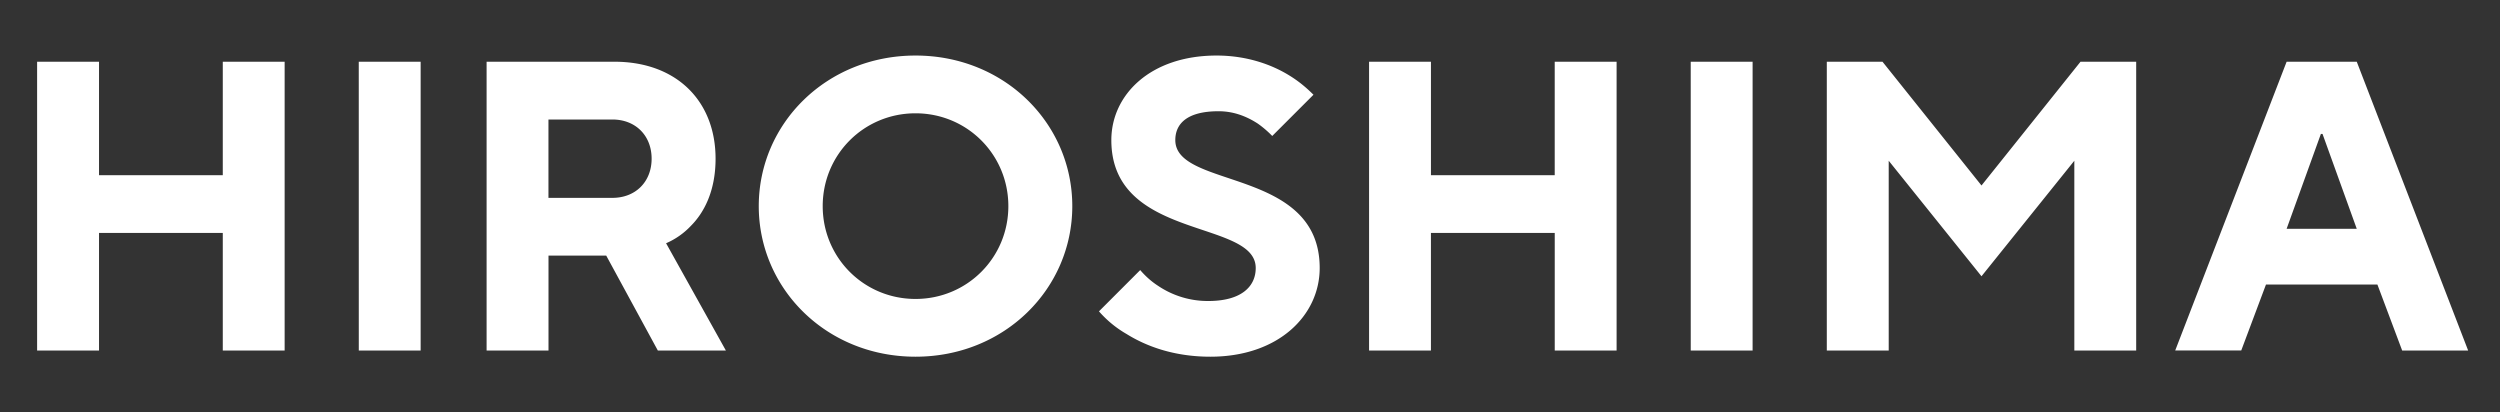 <svg xmlns="http://www.w3.org/2000/svg" id="uuid-1ea4e645-d25a-408f-abf2-ed8889d64165" viewBox="0 0 97 16"><rect x="0" y="0" width="97" height="16" fill="#333333" stroke="none"/><defs><clipPath id="uuid-35b81463-1995-4637-b560-10b508dfb34f"><path d="M0 0h97v16H0z" style="fill:none"/></clipPath><style>.uuid-9c747cea-33ba-4469-aebf-c31cd49ca5b6{fill:#fff}</style></defs><g id="uuid-1a5fa622-16f4-4b50-8e90-a059b3e456df" style="clip-path:url(#uuid-35b81463-1995-4637-b560-10b508dfb34f)"><path d="M1.44 2.395h2.402v4.402h4.802V2.395h2.4V13.6h-2.4V9.038H3.842V13.6H1.44zM13.92 2.395h2.401V13.6h-2.4zM18.88 2.395h4.963c2.4 0 3.921 1.521 3.921 3.762 0 1.28-.464 2.113-.96 2.609a2.9 2.9 0 0 1-.96.672l2.32 4.162h-2.64l-2.002-3.682h-2.24V13.6H18.88zm4.883 5.282c.896 0 1.52-.624 1.52-1.52s-.624-1.52-1.52-1.52H21.28v3.04zM35.522 2.155c3.458 0 6.083 2.641 6.083 5.843s-2.625 5.842-6.083 5.842-6.082-2.641-6.082-5.842c0-3.202 2.625-5.843 6.082-5.843m0 9.444c2.001 0 3.602-1.6 3.602-3.601s-1.6-3.602-3.602-3.602-3.601 1.6-3.601 3.602 1.6 3.601 3.601 3.601M44.24 10.479c.193.224.417.432.689.608a3.45 3.45 0 0 0 1.953.592c1.28 0 1.84-.56 1.84-1.28 0-1.905-5.602-1.057-5.602-4.962 0-1.761 1.52-3.282 4.082-3.282 1.232 0 2.193.384 2.817.769.368.224.672.48.944.752l-1.6 1.6a4 4 0 0 0-.56-.48c-.369-.24-.881-.48-1.521-.48-1.217 0-1.68.48-1.68 1.12 0 1.905 5.602 1.057 5.602 4.962 0 1.841-1.601 3.442-4.242 3.442-1.457 0-2.53-.432-3.25-.88a4.2 4.2 0 0 1-1.072-.88zM53.12 2.395h2.401v4.402h4.802V2.395h2.401V13.6h-2.4V9.038H55.52V13.6h-2.4zM65.6 2.395h2.401V13.6h-2.4zM70.88 2.395h2.161l3.841 4.802 3.842-4.802h2.16V13.6h-2.4V6.237l-3.602 4.482-3.6-4.482V13.6H70.88zM88.721 2.395h2.721L95.764 13.6h-2.56l-.961-2.561H87.92l-.96 2.56h-2.562zm2.721 6.483-1.328-3.681h-.064l-1.329 3.68z" class="uuid-9c747cea-33ba-4469-aebf-c31cd49ca5b6"/></g></svg>